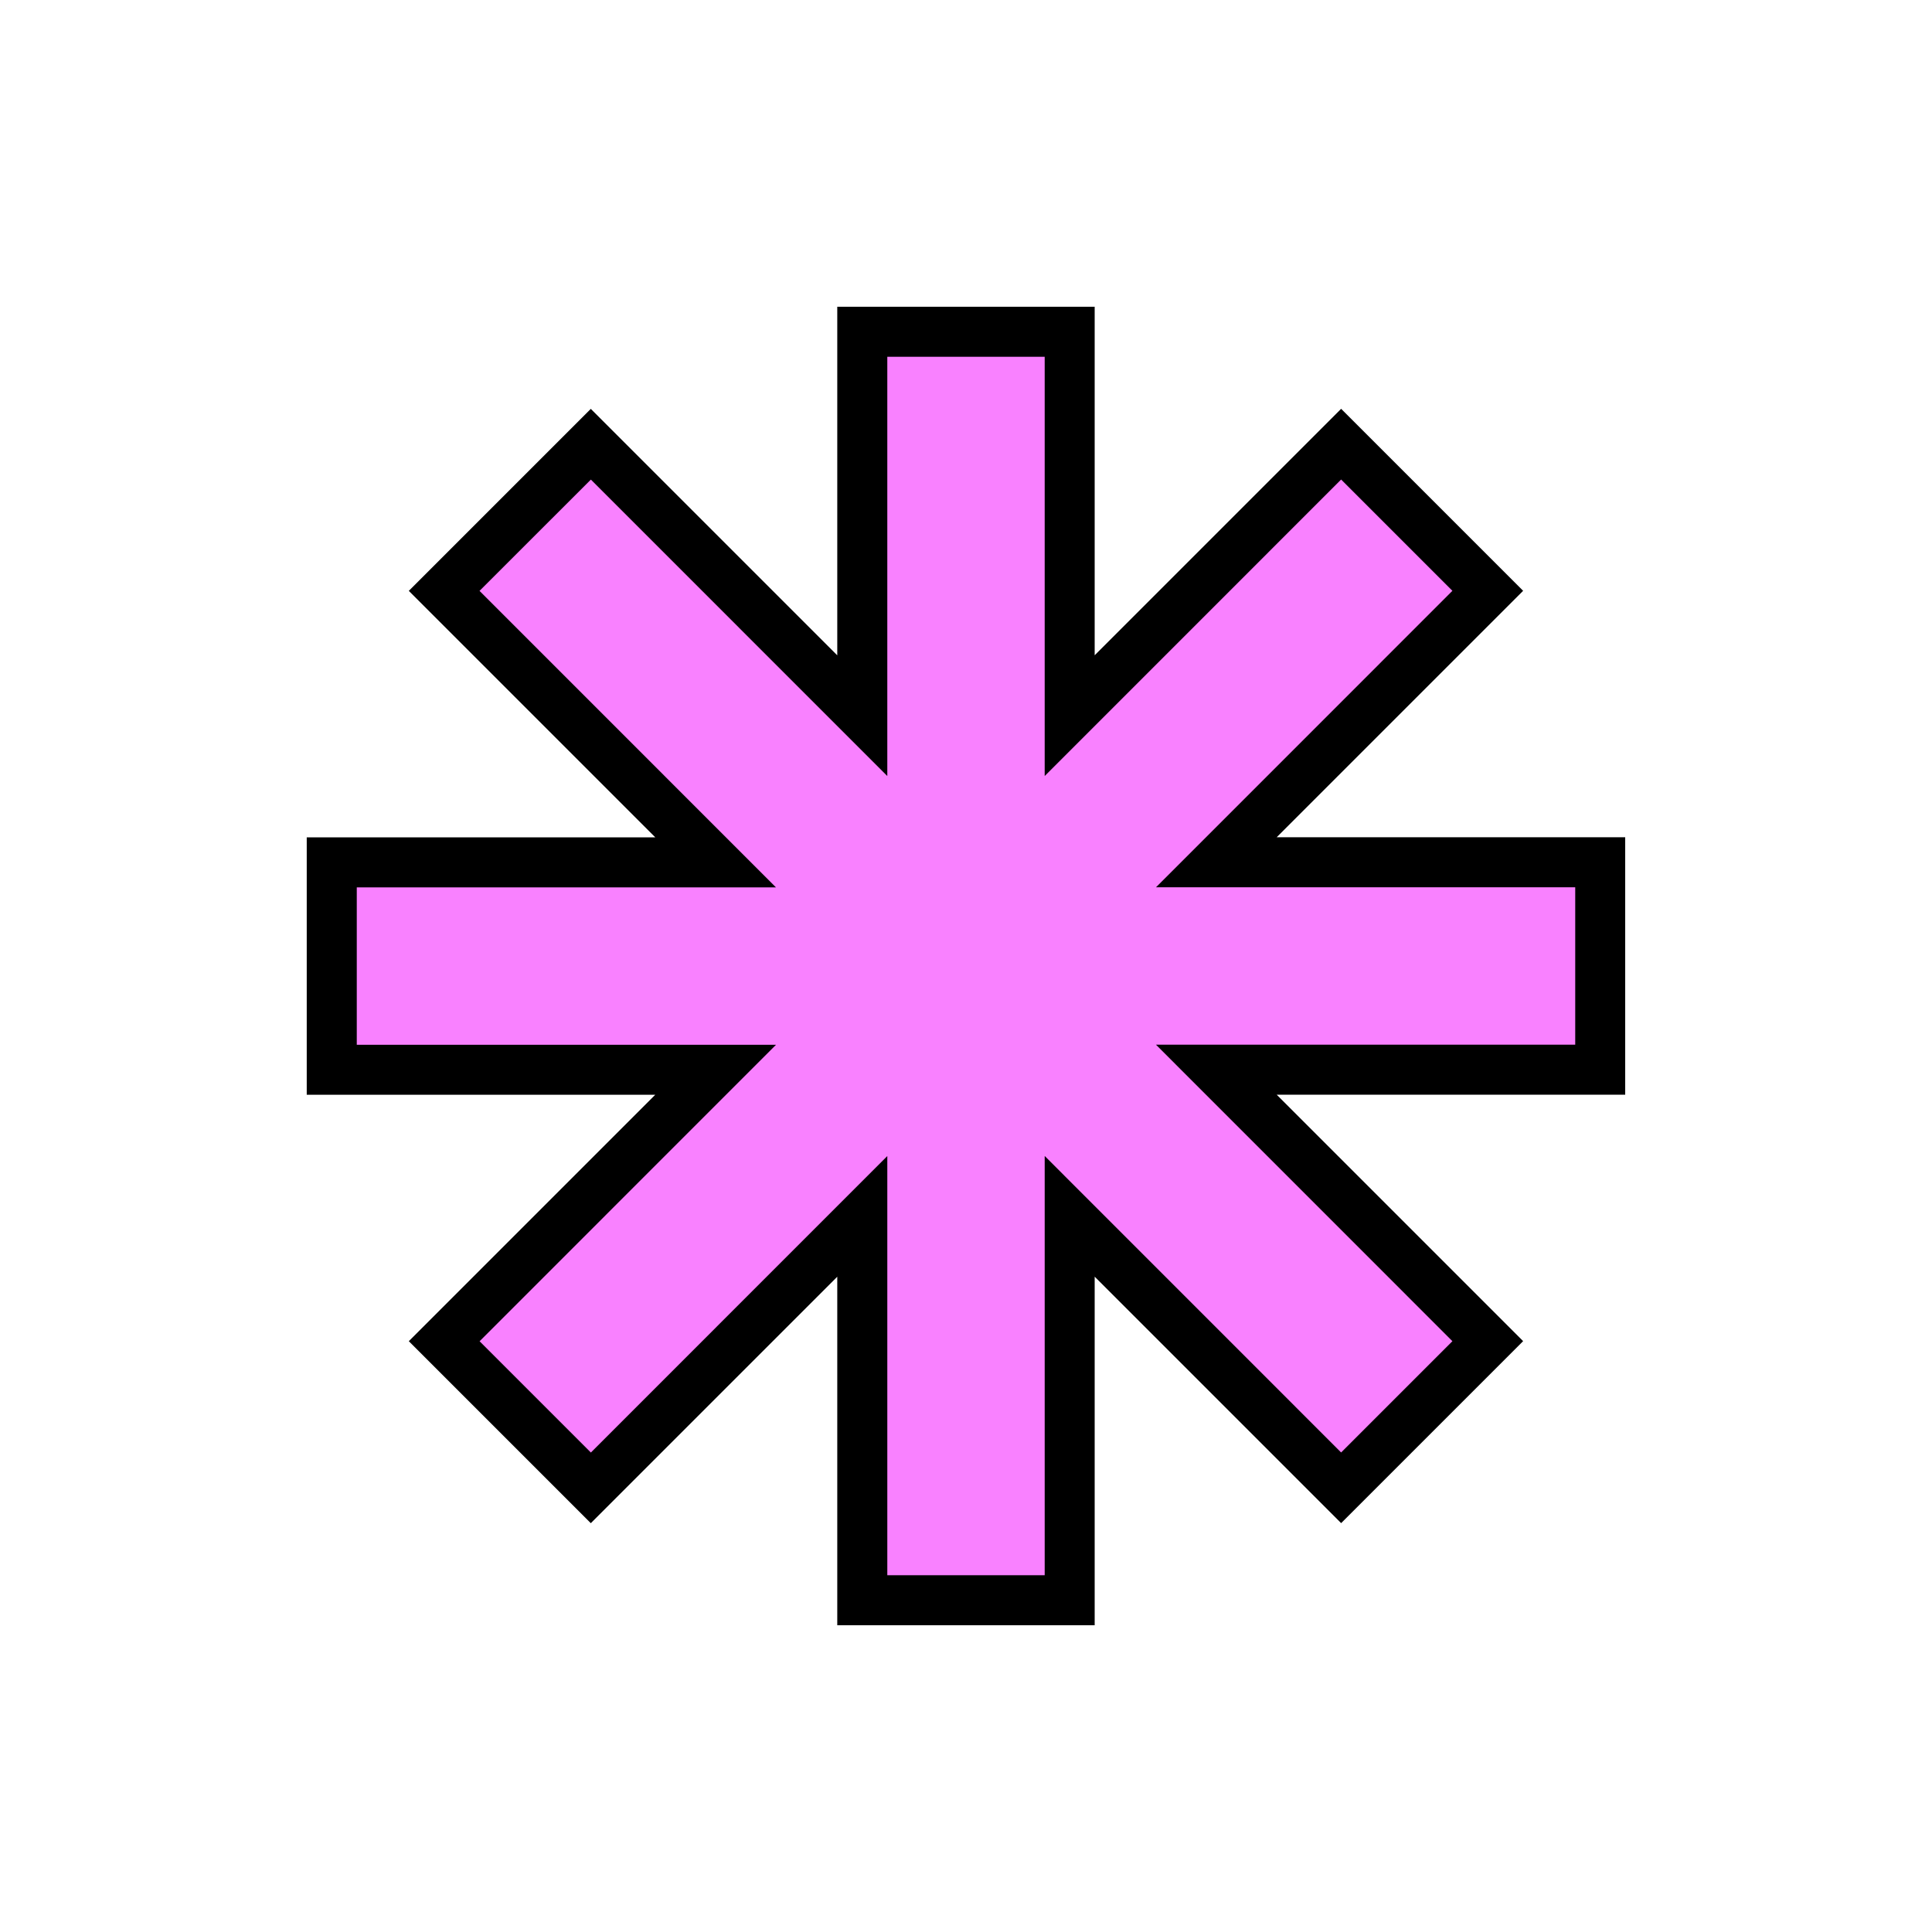 <?xml version="1.0" encoding="utf-8"?>
<!-- Generator: Adobe Illustrator 28.1.0, SVG Export Plug-In . SVG Version: 6.00 Build 0)  -->
<svg version="1.1" id="圖層_1" xmlns="http://www.w3.org/2000/svg" xmlns:xlink="http://www.w3.org/1999/xlink" x="0px" y="0px"
	 viewBox="0 0 300 300" style="enable-background:new 0 0 300 300;" xml:space="preserve">
<style type="text/css">
	.st0{fill:#FFFFFF;}
	.st1{fill:#EC155B;}
	.st2{fill:#FFCC3B;}
	.st3{fill:#44C030;}
	.st4{fill:#6A68B6;}
	.st5{fill:#FFFF00;}
	.st6{fill:#0063EE;}
	.st7{fill:#C1202B;}
	.st8{fill:#E6456F;}
	.st9{fill:#F981FF;}
	.st10{fill:#1F64AD;}
</style>
<g>
	<polygon class="st9" points="248.48,133.9 188.87,133.9 231.02,91.75 208.25,68.98 166.1,111.13 166.1,51.52 133.9,51.52 
		133.9,111.13 91.74,68.98 68.97,91.75 111.13,133.9 51.51,133.9 51.51,166.1 111.13,166.1 68.97,208.25 91.74,231.02 133.9,188.87 
		133.9,248.48 166.1,248.48 166.1,188.87 208.25,231.02 231.02,208.25 188.87,166.1 248.48,166.1 	"/>
	<path d="M169.98,252.37h-39.97v-54.12l-38.27,38.27l-28.26-28.26l38.27-38.27H47.63v-39.97h54.12L63.48,91.75l28.26-28.26
		l38.27,38.27V47.63h39.97v54.12l38.27-38.27l28.26,28.26l-38.27,38.27h54.12v39.97h-54.12l38.27,38.27l-28.26,28.26l-38.27-38.27
		V252.37z M137.78,244.6h24.44v-65.1l46.03,46.04l17.28-17.28l-46.03-46.04h65.1v-24.44h-65.1l46.03-46.04l-17.28-17.28
		l-46.03,46.04V55.4h-24.44v65.1L91.75,74.47L74.46,91.75l46.03,46.04H55.4v24.44h65.1l-46.03,46.04l17.28,17.28l46.03-46.04V244.6z
		"/>
</g>
</svg>
